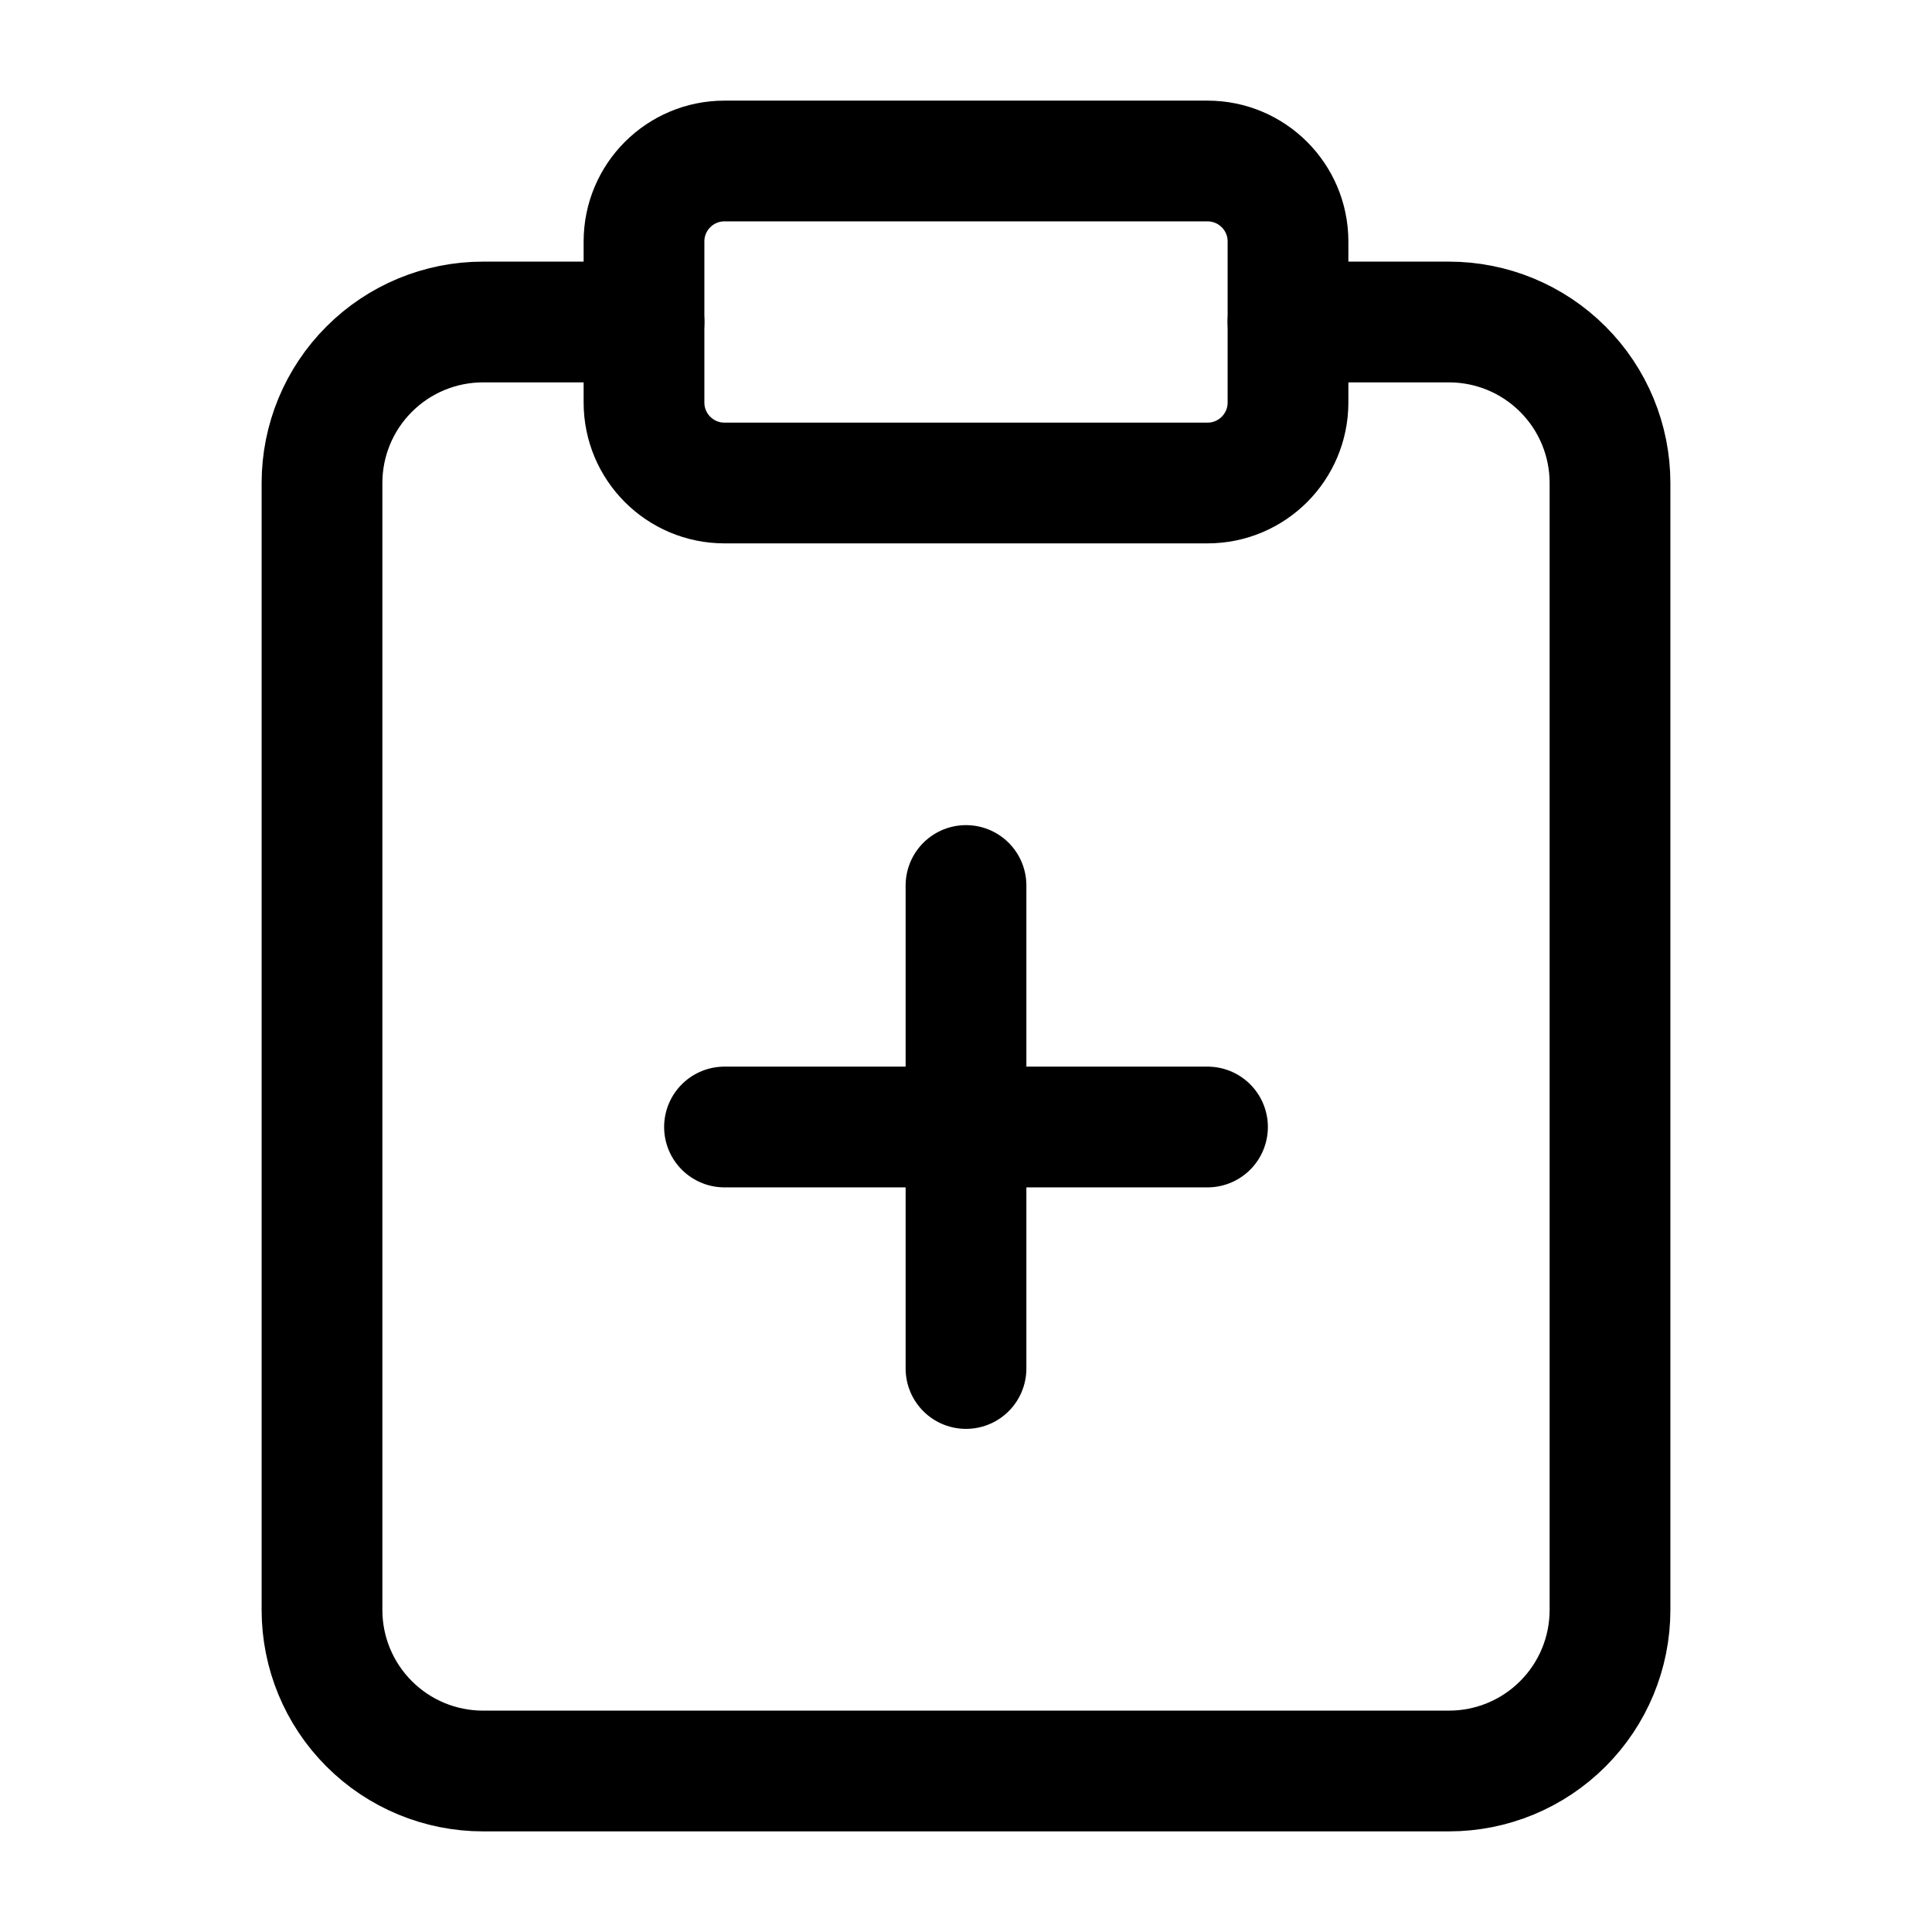 <svg width="48" height="48" viewBox="0 0 48 48" fill="none" xmlns="http://www.w3.org/2000/svg">
<path d="M30 4H18C16.895 4 16 4.895 16 6V10C16 11.105 16.895 12 18 12H30C31.105 12 32 11.105 32 10V6C32 4.895 31.105 4 30 4Z" stroke="black" stroke-width="3" stroke-linecap="round" stroke-linejoin="round"/>
<path d="M32 8H36C37.061 8 38.078 8.421 38.828 9.172C39.579 9.922 40 10.939 40 12V40C40 41.061 39.579 42.078 38.828 42.828C38.078 43.579 37.061 44 36 44H12C10.939 44 9.922 43.579 9.172 42.828C8.421 42.078 8 41.061 8 40V12C8 10.939 8.421 9.922 9.172 9.172C9.922 8.421 10.939 8 12 8H16" stroke="black" stroke-width="3" stroke-linecap="round" stroke-linejoin="round"/>
<path d="M18 28H30" stroke="black" stroke-width="3" stroke-linecap="round" stroke-linejoin="round"/>
<path d="M24 34V22" stroke="black" stroke-width="3" stroke-linecap="round" stroke-linejoin="round"/>
</svg>
